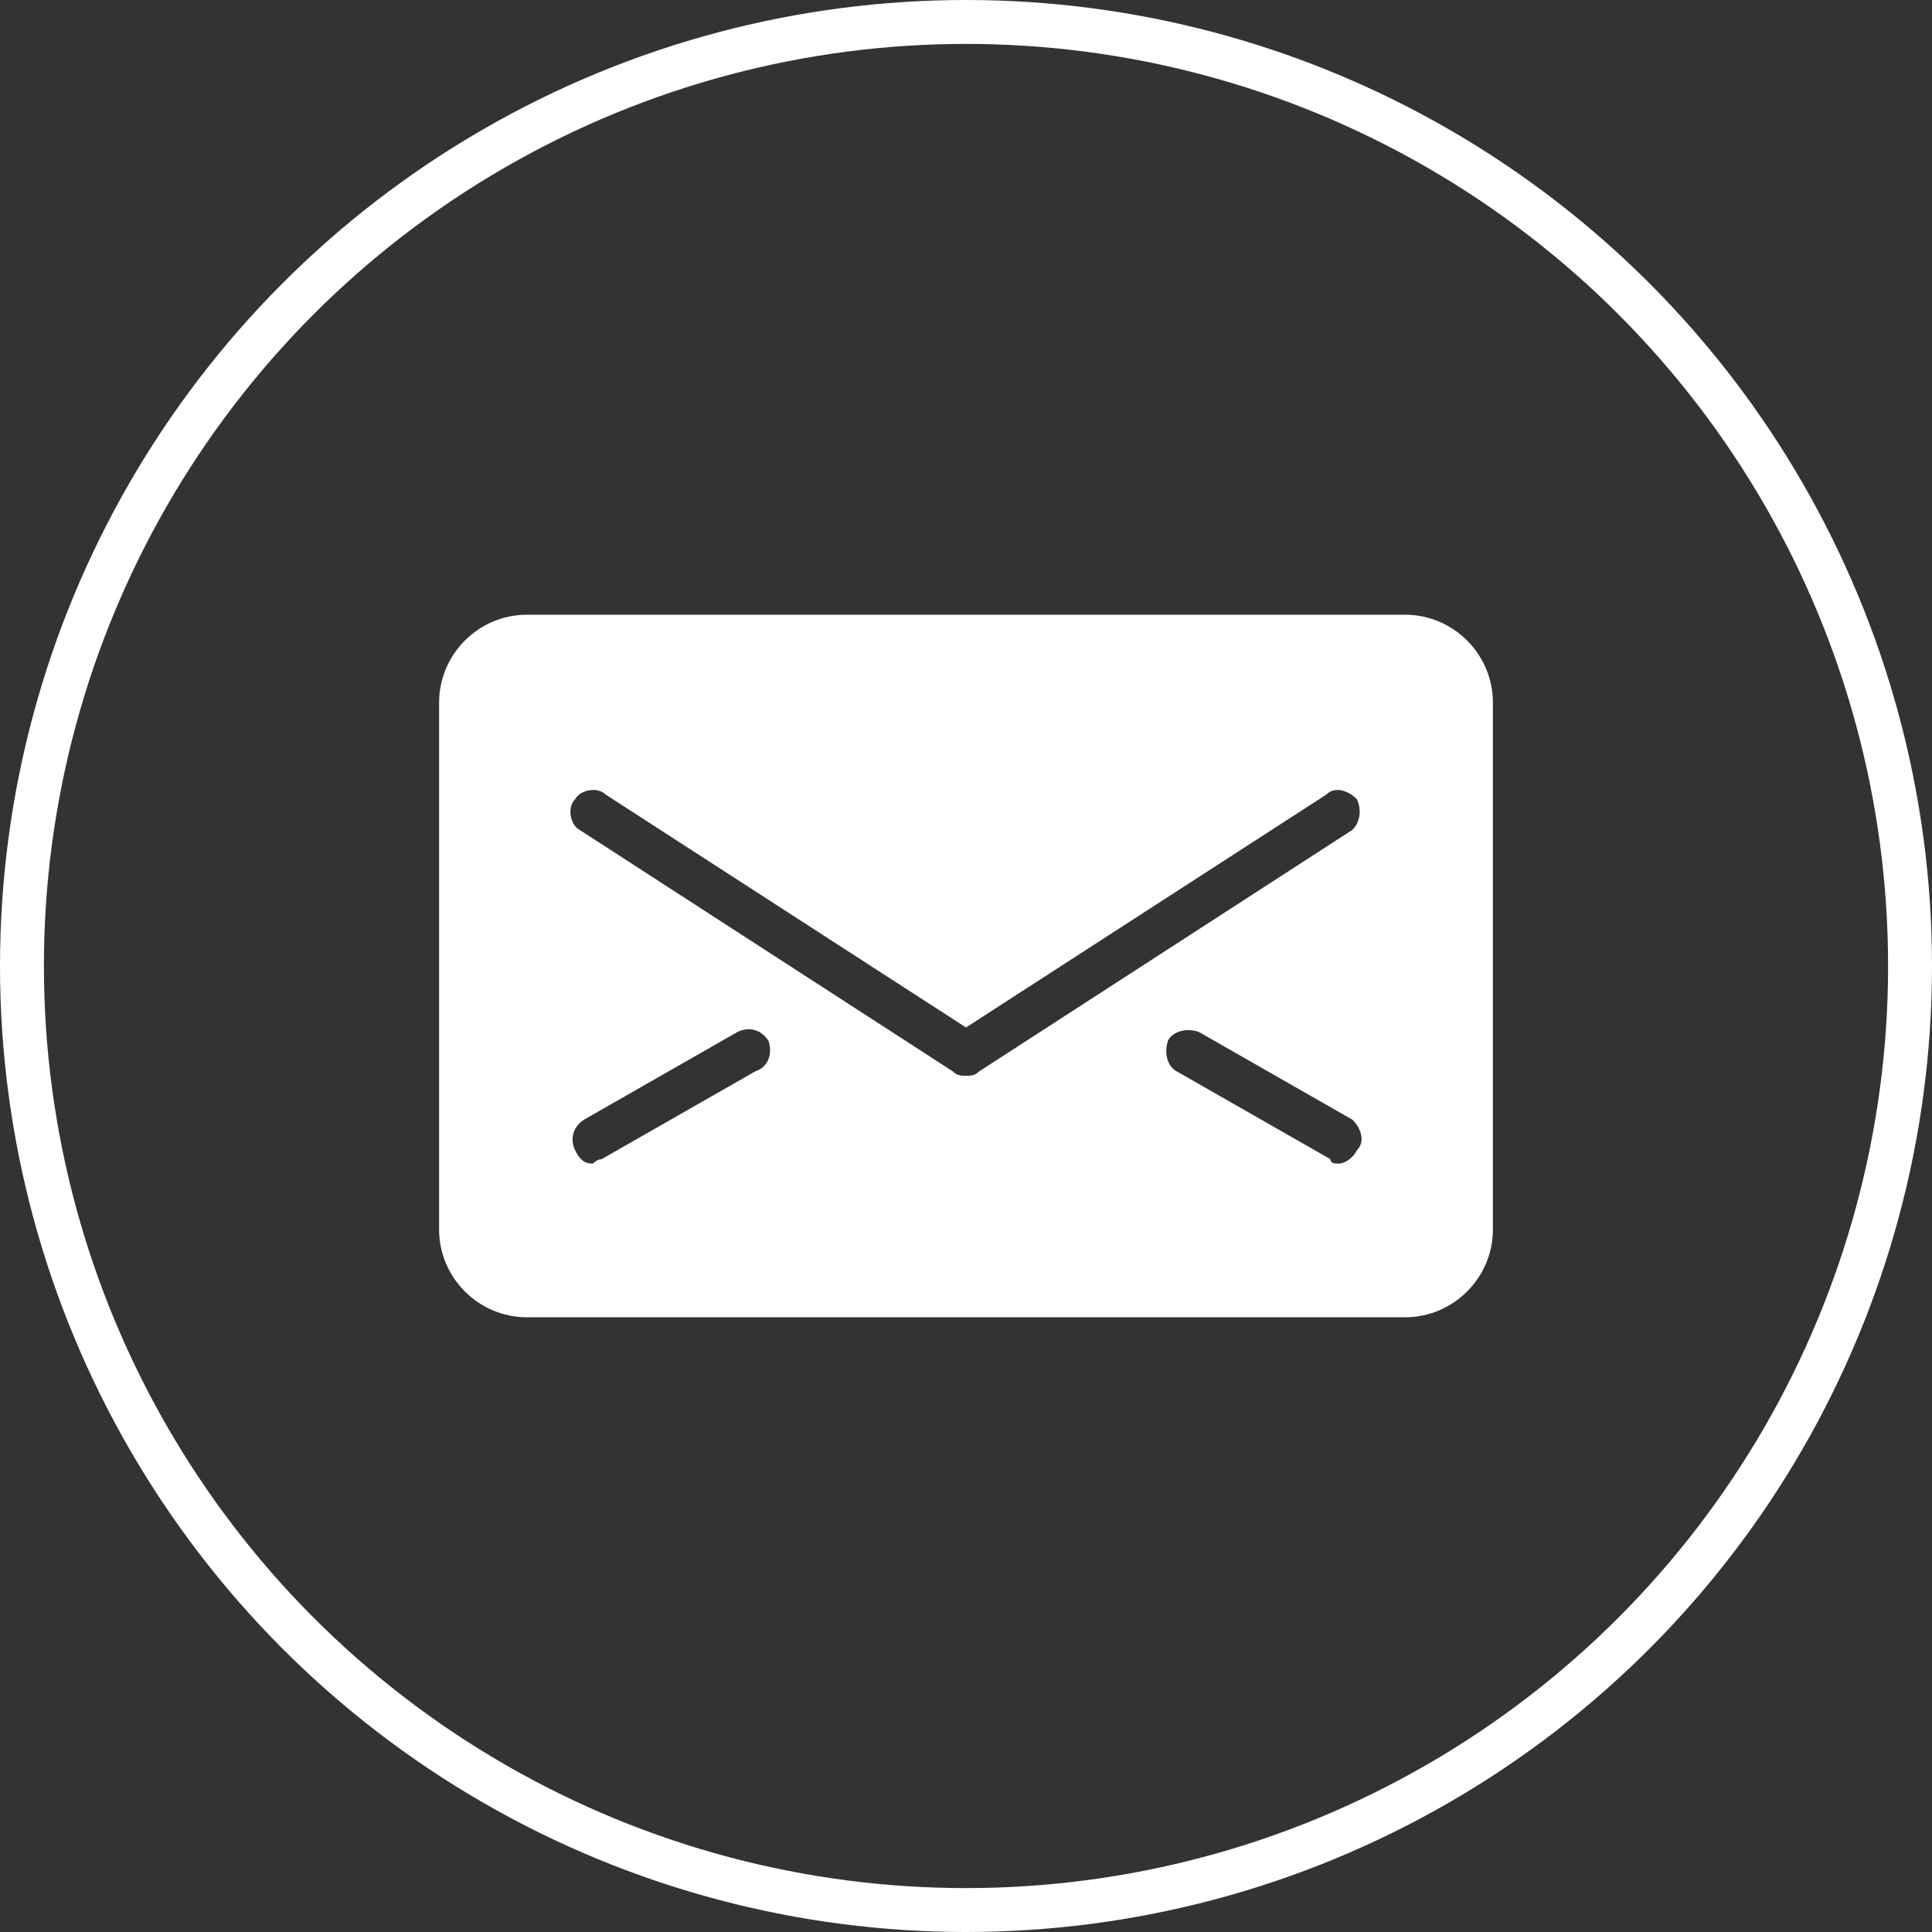 <?xml version="1.0" encoding="utf-8"?>
<!-- Generator: Adobe Illustrator 22.1.0, SVG Export Plug-In . SVG Version: 6.00 Build 0)  -->
<svg version="1.1" id="レイヤー_1" xmlns="http://www.w3.org/2000/svg" xmlns:xlink="http://www.w3.org/1999/xlink" x="0px"
	 y="0px" viewBox="0 0 44 44" style="enable-background:new 0 0 44 44;" xml:space="preserve">
<rect x="0" y="0" width="44" height="44" fill="#333333" stroke="none"/>
<style type="text/css">
	.st0{fill:#FFFFFF;}
	.st1{fill:none;stroke:#FFFFFF;stroke-miterlimit:10;}
</style>
<path class="st0" d="M32,14H12c-1.1,0-2,0.9-2,2v12c0,1.1,0.9,2,2,2h20c1.1,0,2-0.9,2-2V16C34,14.9,33.1,14,32,14z M17.2,24.4
	l-3.5,2c-0.1,0-0.2,0.1-0.2,0.1c-0.2,0-0.3-0.1-0.4-0.3c-0.1-0.2-0.1-0.5,0.2-0.7l3.5-2c0.2-0.1,0.5-0.1,0.7,0.2
	C17.6,24,17.5,24.3,17.2,24.4z M22,24.5c-0.1,0-0.2,0-0.3-0.1l-8.5-5.5c-0.2-0.1-0.3-0.5-0.1-0.7c0.1-0.2,0.5-0.3,0.7-0.1l8.2,5.3
	l8.2-5.3c0.2-0.2,0.5-0.1,0.7,0.1c0.1,0.2,0.1,0.5-0.1,0.7l-8.5,5.5C22.2,24.5,22.1,24.5,22,24.5z M30.9,26.2
	c-0.1,0.2-0.3,0.3-0.4,0.3c-0.1,0-0.2,0-0.2-0.1l-3.5-2c-0.2-0.1-0.3-0.4-0.2-0.7c0.1-0.2,0.4-0.3,0.7-0.2l3.5,2
	C31,25.7,31.1,26,30.9,26.2z"/>
<circle class="st1" cx="22" cy="22" r="21.5"/>
<g>
</g>
<g>
</g>
<g>
</g>
<g>
</g>
<g>
</g>
<g>
</g>
<g>
</g>
<g>
</g>
<g>
</g>
<g>
</g>
<g>
</g>
<g>
</g>
<g>
</g>
<g>
</g>
<g>
</g>
</svg>
